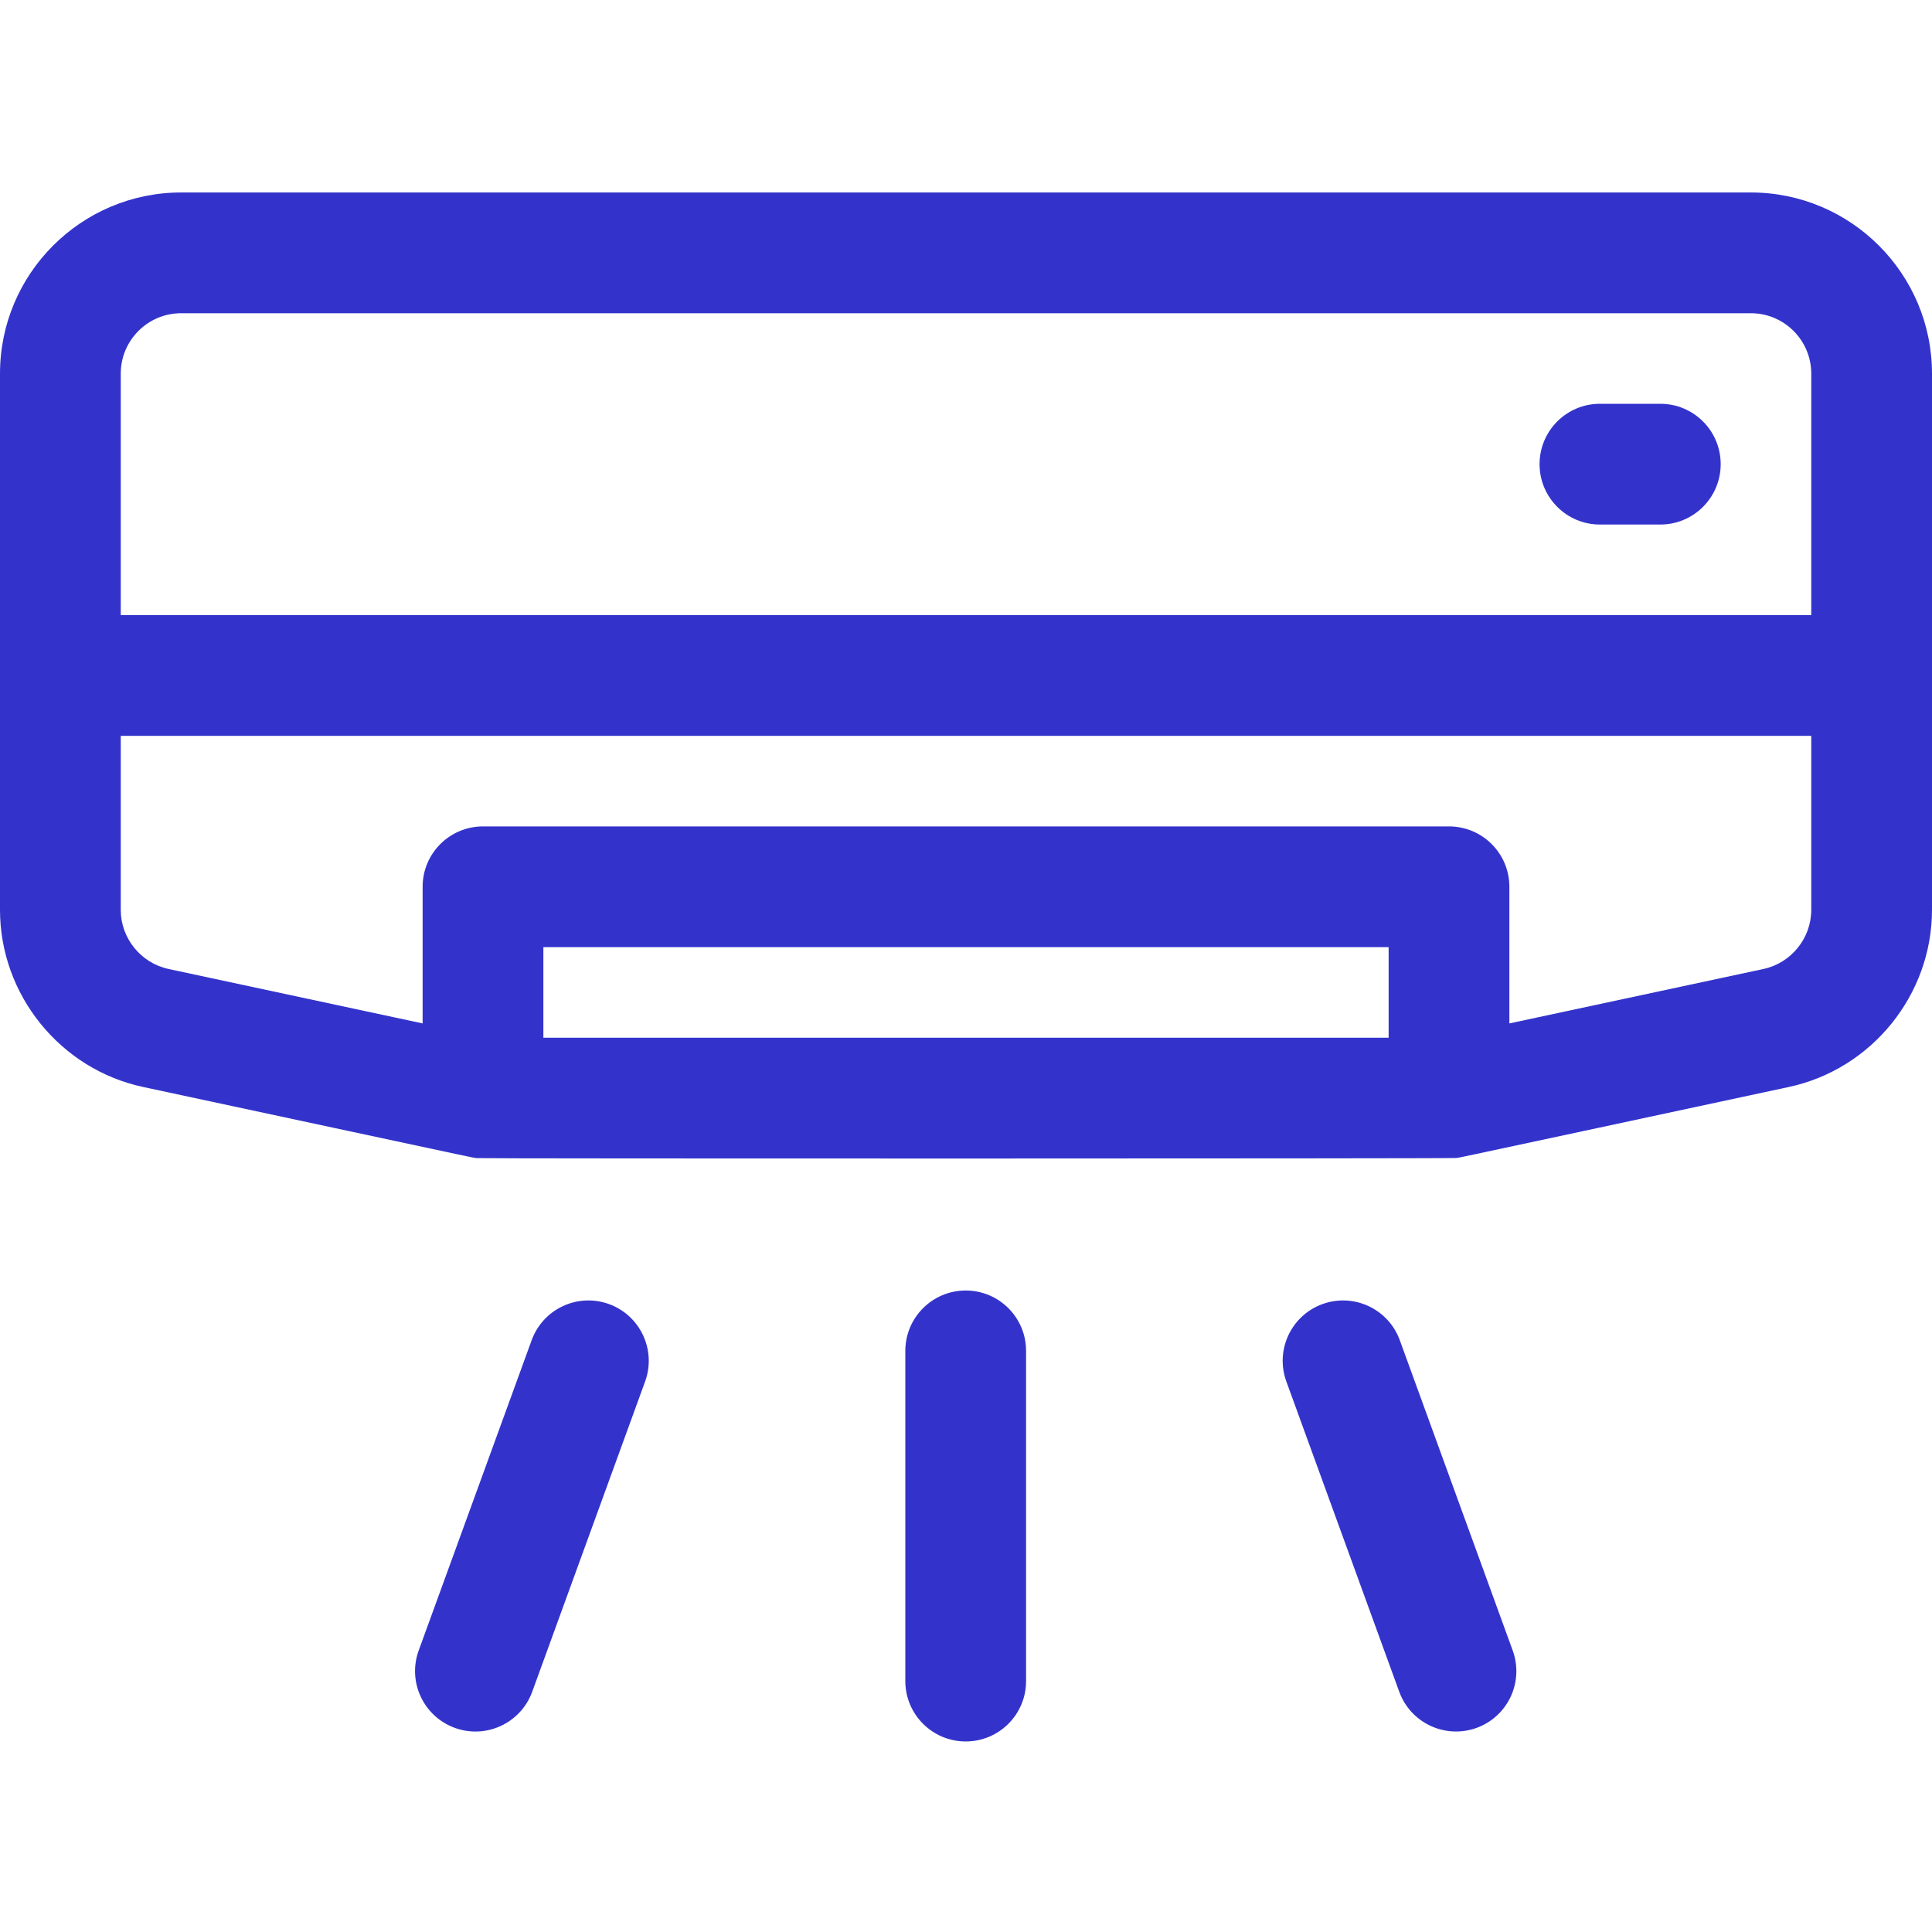 <svg width="32" height="32" viewBox="0 0 32 32" fill="none" xmlns="http://www.w3.org/2000/svg">
<g clip-path="url(#clip0_84_41541)">
<path d="M26.5 8.688H27.5C28.052 8.688 28.5 8.24 28.5 7.688C28.5 7.135 28.052 6.688 27.5 6.688H26.5C25.948 6.688 25.5 7.135 25.5 7.688C25.5 8.24 25.948 8.688 26.5 8.688Z" fill="#3333CC"/>
<path fill-rule="evenodd" clip-rule="evenodd" d="M29 3.188H3C1.346 3.188 0 4.533 0 6.188V15.071C0 16.476 0.997 17.71 2.371 18.004C3.734 18.296 4.756 18.515 5.525 18.68C7.811 19.17 7.847 19.178 7.884 19.181L7.885 19.181C7.888 19.181 7.891 19.182 7.895 19.182C7.988 19.192 24.015 19.191 24.115 19.18C24.12 19.18 24.123 19.18 24.127 19.179C24.16 19.177 24.193 19.169 26.22 18.735C27.012 18.565 28.108 18.33 29.628 18.004C31.003 17.71 32 16.476 32 15.071V6.188C32 4.533 30.654 3.188 29 3.188ZM3 5.188H29C29.551 5.188 30 5.636 30 6.188V10.188H2V6.188C2 5.636 2.449 5.188 3 5.188ZM9 17.188V15.688H23V17.188H9ZM29.21 16.049L25 16.951V14.688C25 14.135 24.552 13.688 24 13.688H8C7.448 13.688 7 14.135 7 14.688V16.951L2.79 16.049C2.332 15.95 2 15.539 2 15.071V12.188H30V15.071C30 15.539 29.668 15.95 29.21 16.049Z" fill="#3333CC"/>
<path d="M16.995 22.375C16.995 21.823 16.548 21.375 15.995 21.375C15.443 21.375 14.995 21.823 14.995 22.375V27.844C14.995 28.396 15.443 28.844 15.995 28.844C16.548 28.844 16.995 28.396 16.995 27.844V22.375Z" fill="#3333CC"/>
<path d="M10.685 22.882C10.874 22.363 10.606 21.789 10.088 21.6C9.568 21.411 8.995 21.679 8.806 22.198L6.935 27.337C6.746 27.856 7.014 28.43 7.533 28.619C8.052 28.808 8.626 28.54 8.815 28.021L10.685 22.882Z" fill="#3333CC"/>
<path d="M21.903 21.6C22.422 21.411 22.996 21.679 23.185 22.198L25.055 27.337C25.244 27.856 24.977 28.43 24.458 28.619C23.939 28.807 23.365 28.54 23.176 28.021L21.306 22.882C21.117 22.363 21.384 21.789 21.903 21.6Z" fill="#3333CC"/>
</g>
<defs>
<clipPath id="clip0_84_41541">
<rect width="32" height="32" fill="white"/>
</clipPath>
</defs>
</svg>
